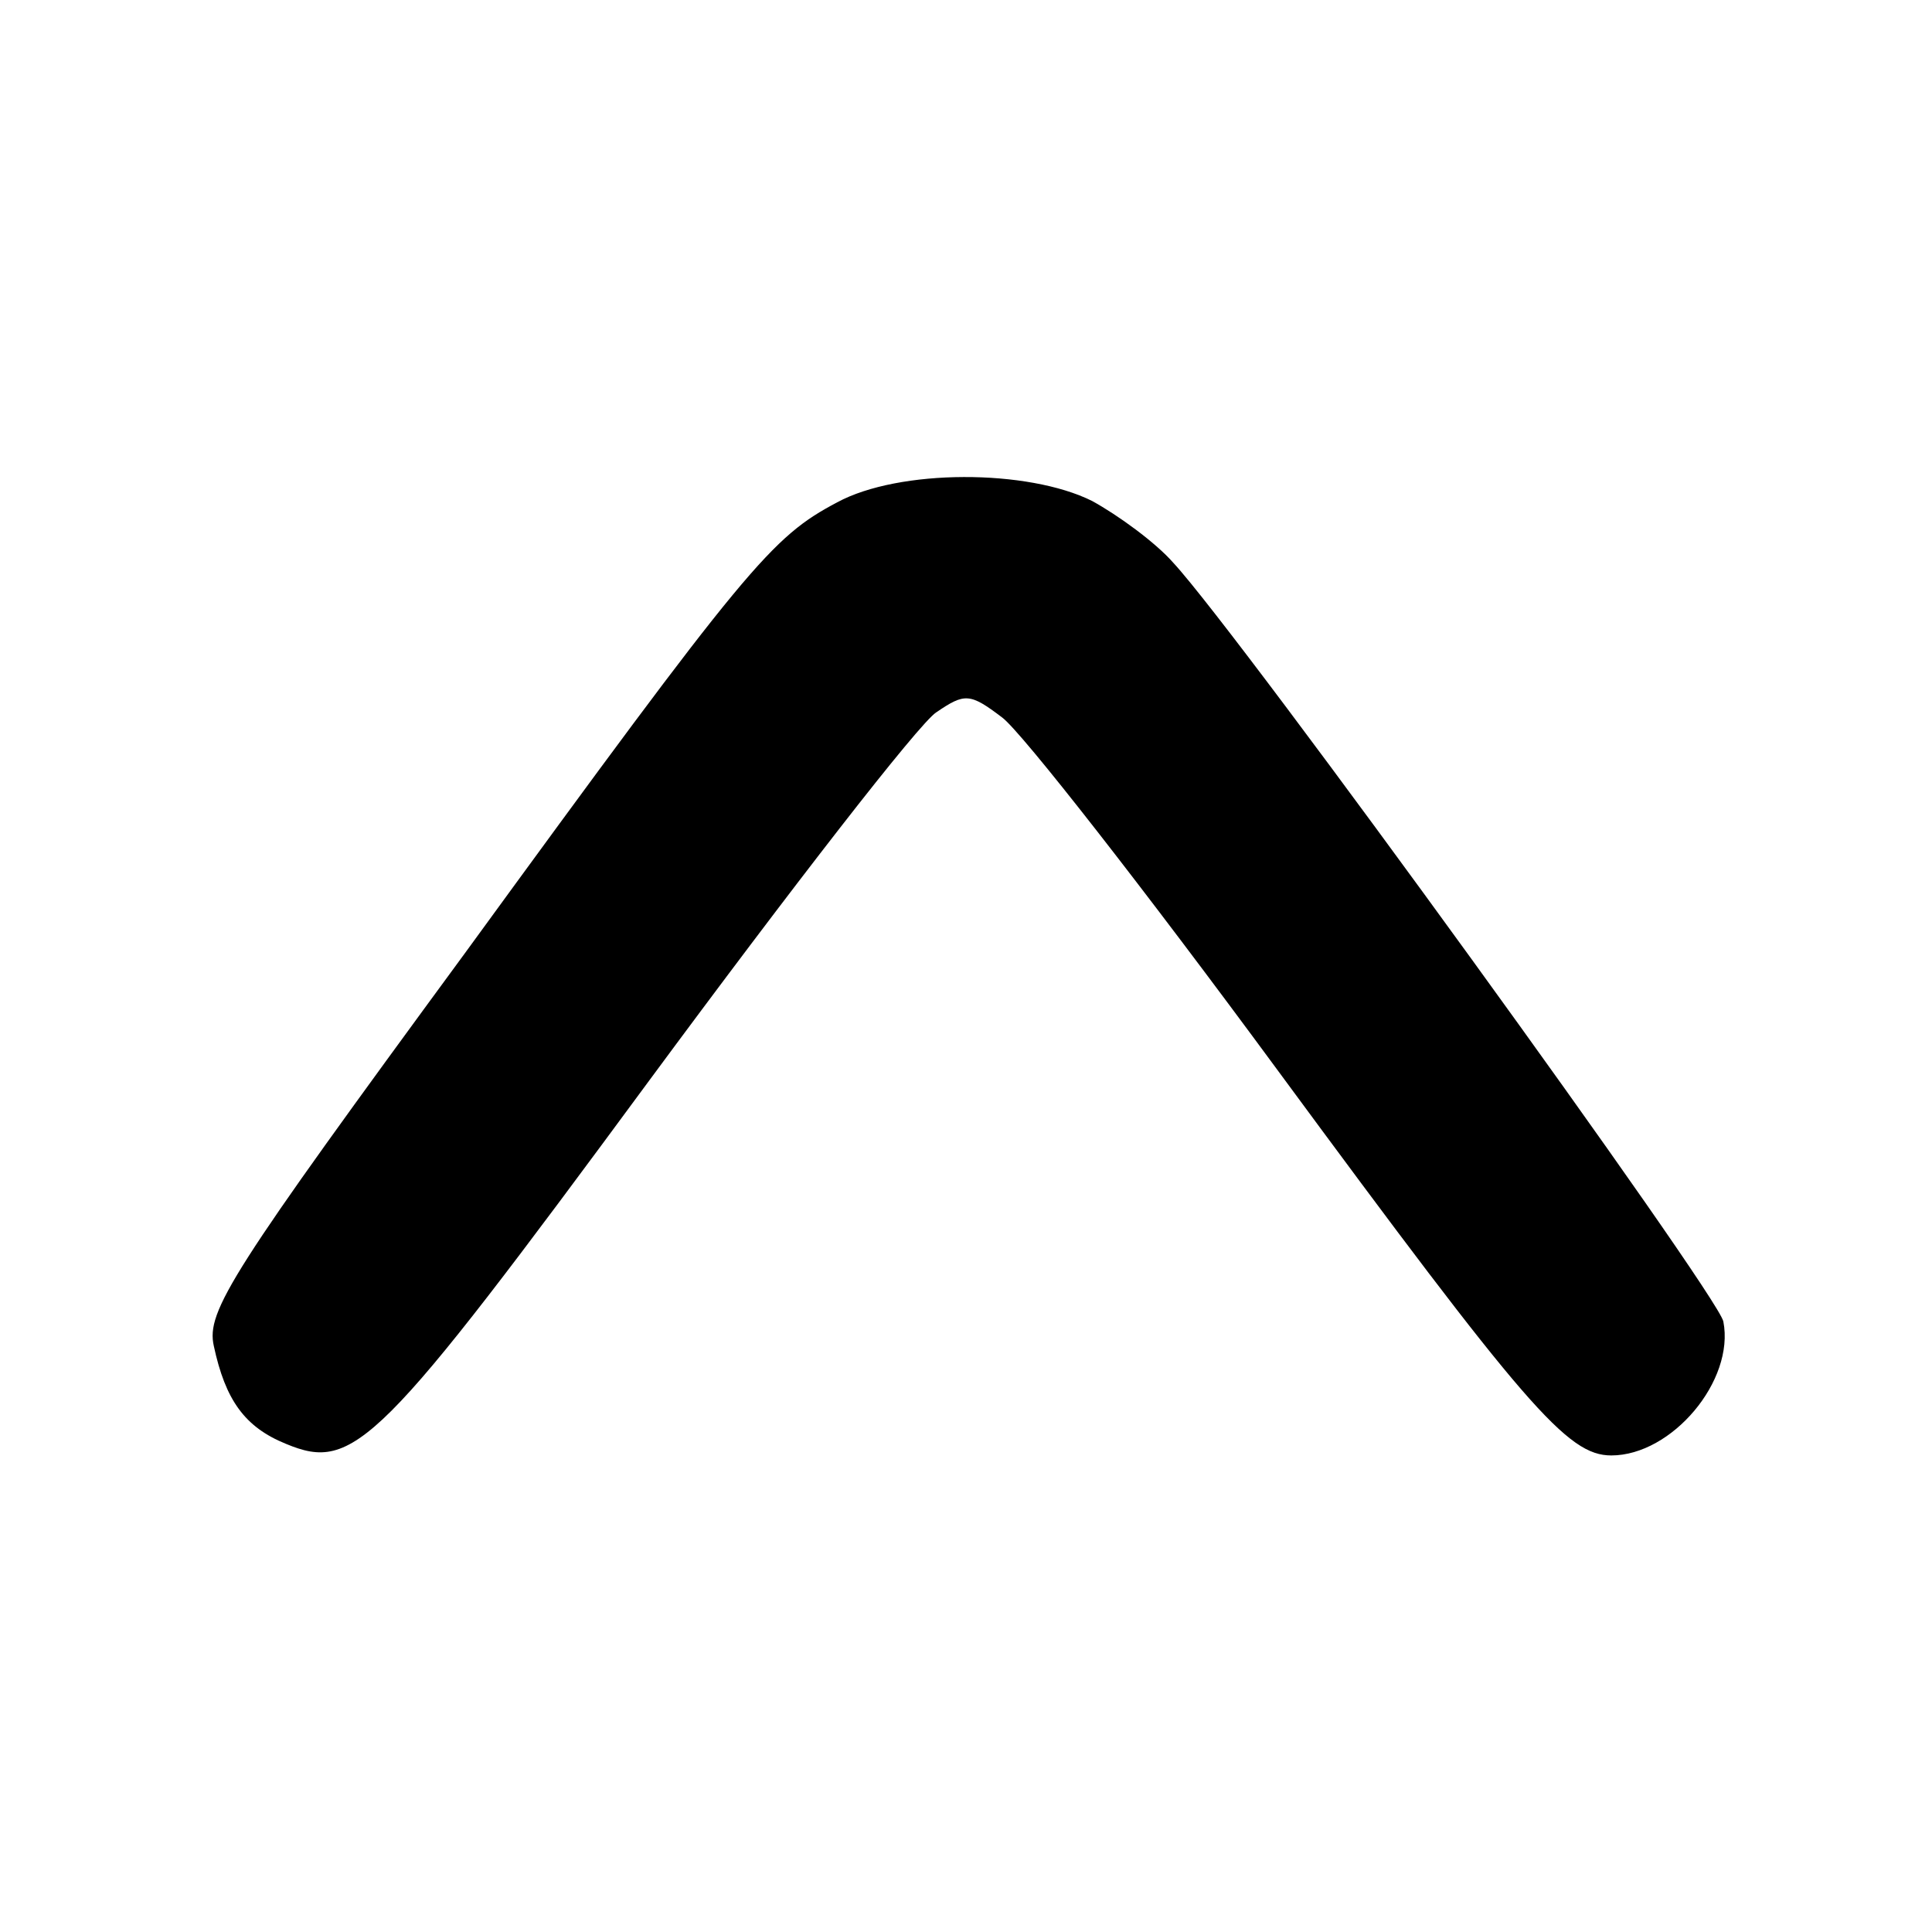 <svg version="1" xmlns="http://www.w3.org/2000/svg" width="200" height="200" viewBox="0 0 150 150"><path d="M65 39c-5.1 2.7-6.9 4.8-28.9 35-18.2 24.8-20.1 27.8-19.5 30.5.9 4.2 2.4 6.3 5.6 7.6 5.3 2.2 7.2.3 28.2-28.2 11-14.9 21-27.8 22.3-28.6 2.2-1.5 2.6-1.5 5.1.4 1.5 1.1 11.1 13.4 21.4 27.4 19.3 26.2 22.5 29.9 25.9 29.9 4.7 0 9.6-5.8 8.7-10.4-.4-2.1-37.5-53.3-42.7-58.9-1.4-1.6-4.3-3.7-6.3-4.8-5-2.5-15-2.5-19.8.1z"/></svg>